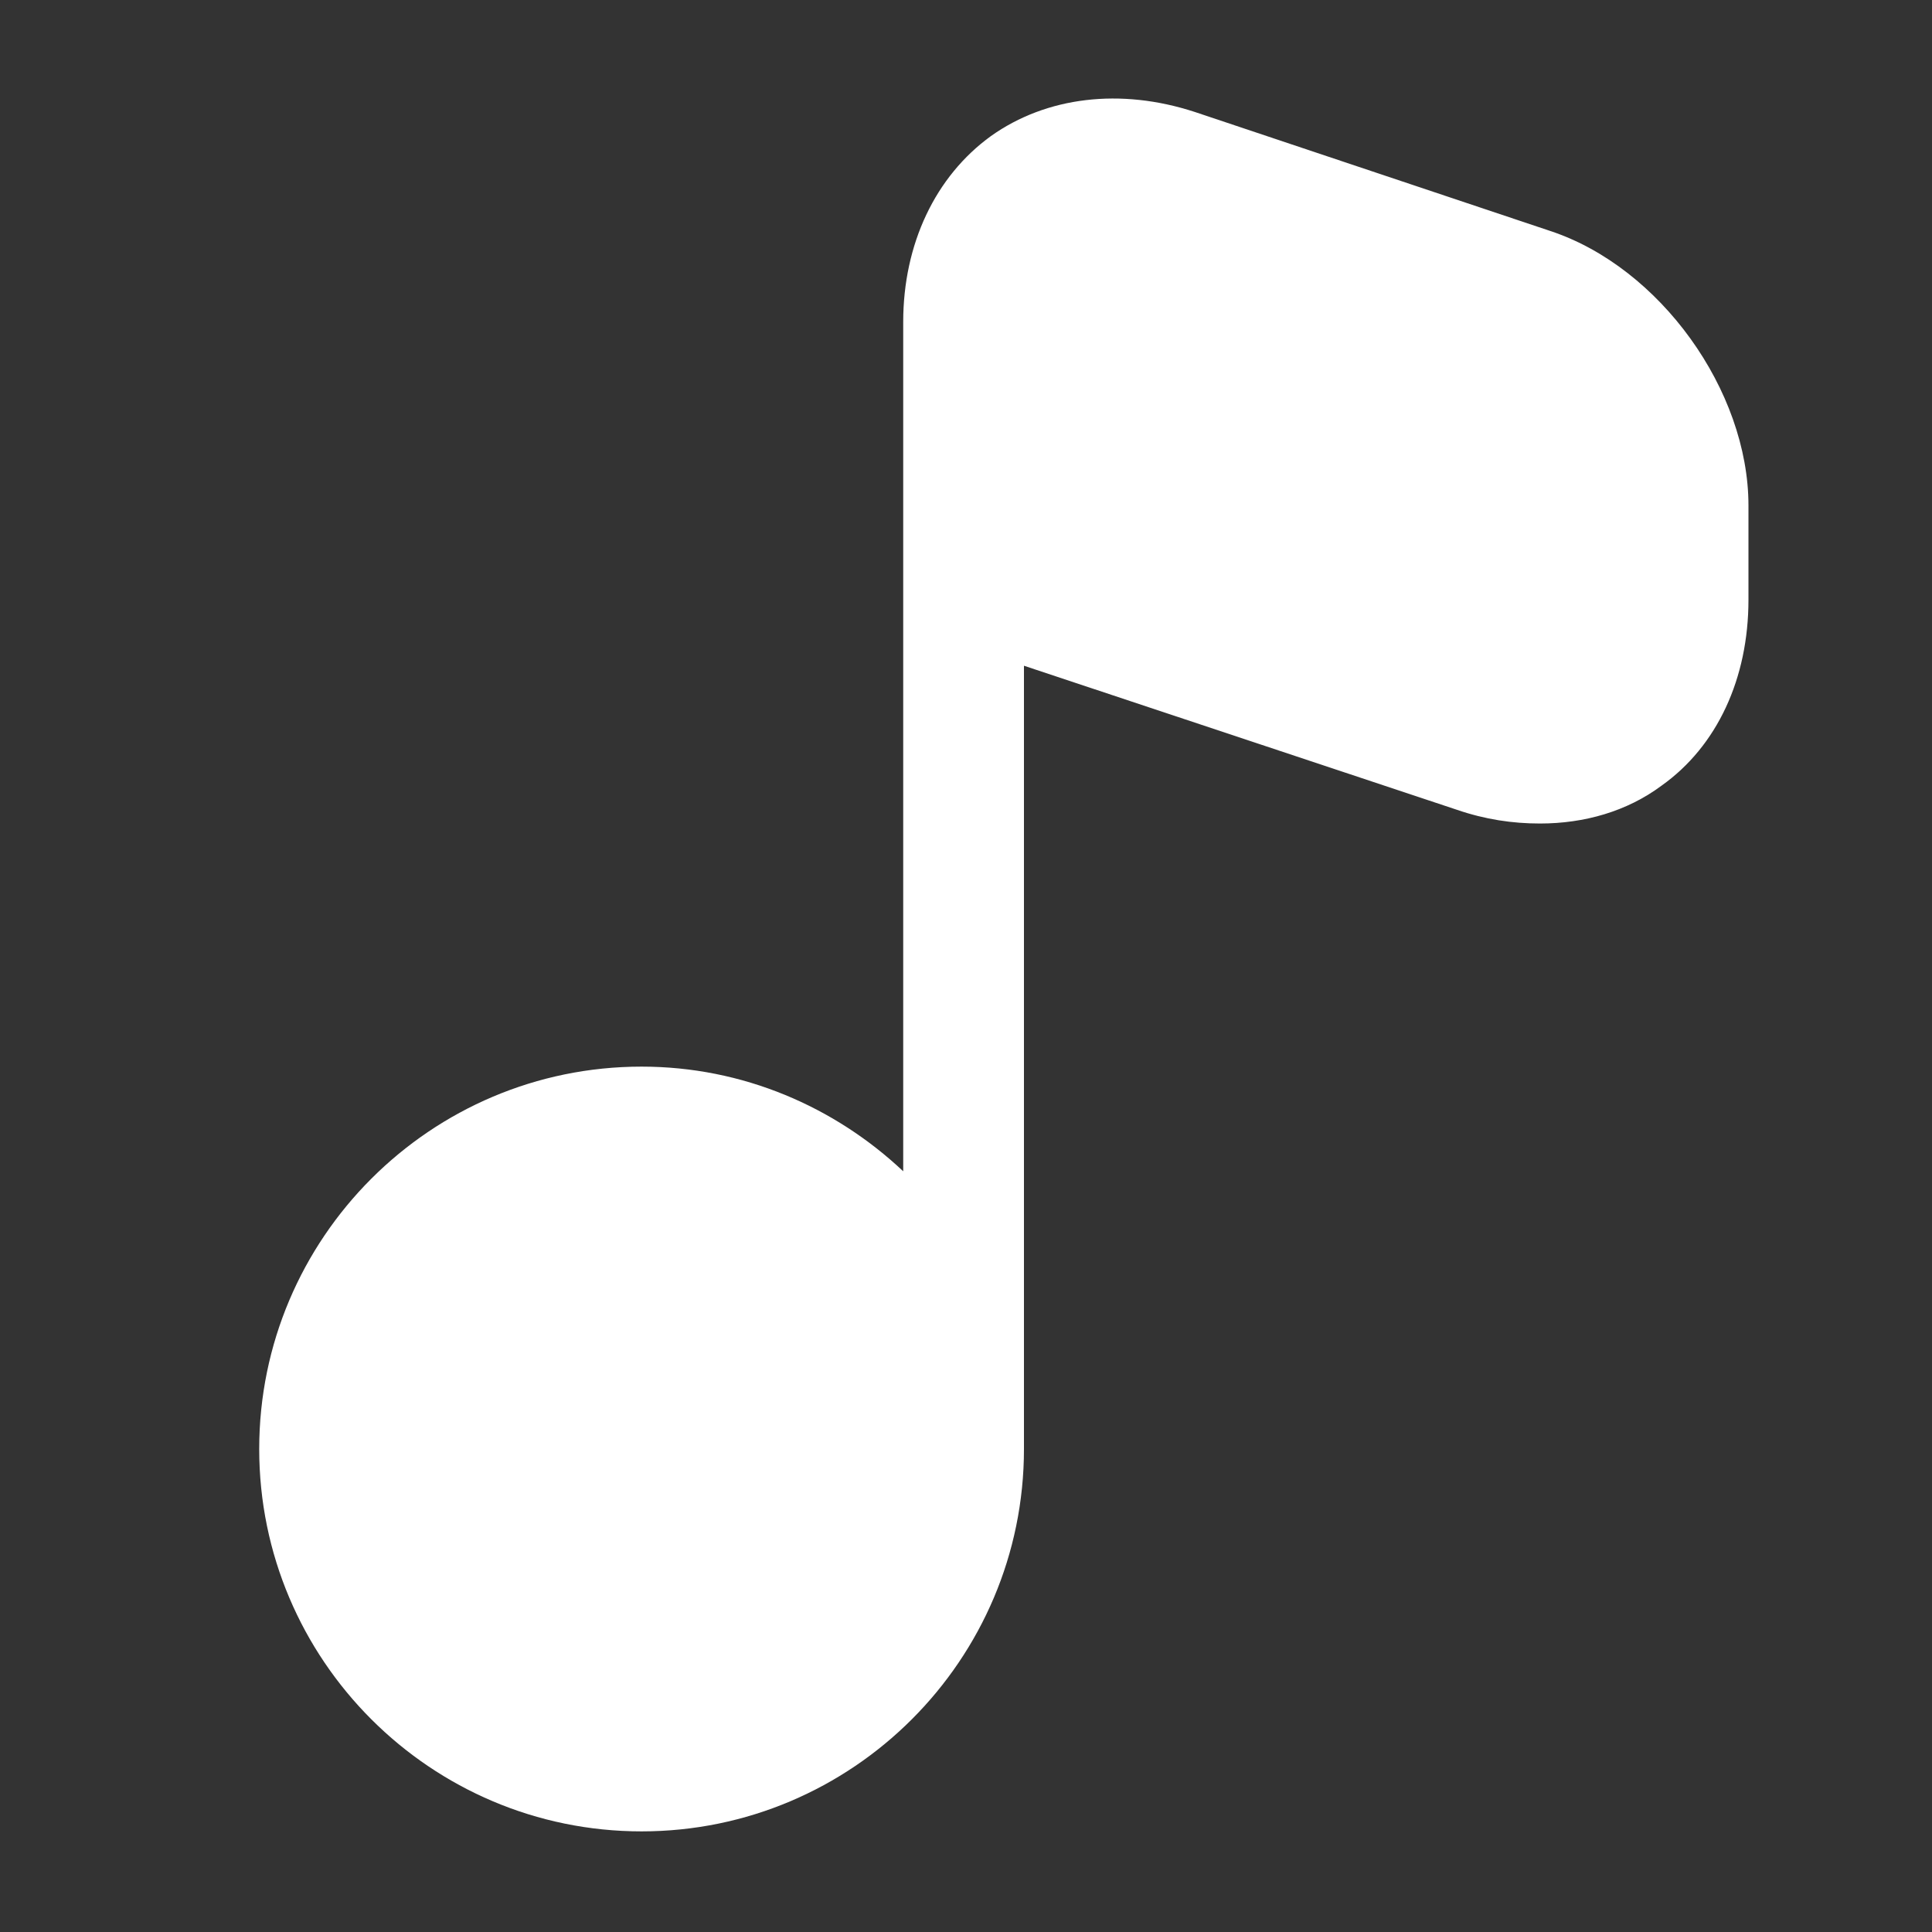 <?xml version="1.0" encoding="UTF-8"?> <svg xmlns="http://www.w3.org/2000/svg" width="12" height="12" viewBox="0 0 12 12" fill="none"><rect x="0" y="0" width="12" height="12" fill="#333333" stroke="none"/><path d="M10.86 3.14V3.725C10.86 4.215 10.665 4.635 10.32 4.88C10.105 5.04 9.84 5.115 9.565 5.115C9.395 5.115 9.225 5.09 9.05 5.03L6.36 4.135V9C6.36 10.31 5.295 11.375 3.985 11.375C2.675 11.375 1.61 10.31 1.61 9C1.61 7.69 2.675 6.625 3.985 6.625C4.615 6.625 5.185 6.875 5.61 7.275V2C5.61 1.515 5.81 1.095 6.155 0.845C6.5 0.6 6.96 0.545 7.42 0.695L9.63 1.435C10.31 1.66 10.86 2.425 10.86 3.14Z" fill="white"></path></svg> 